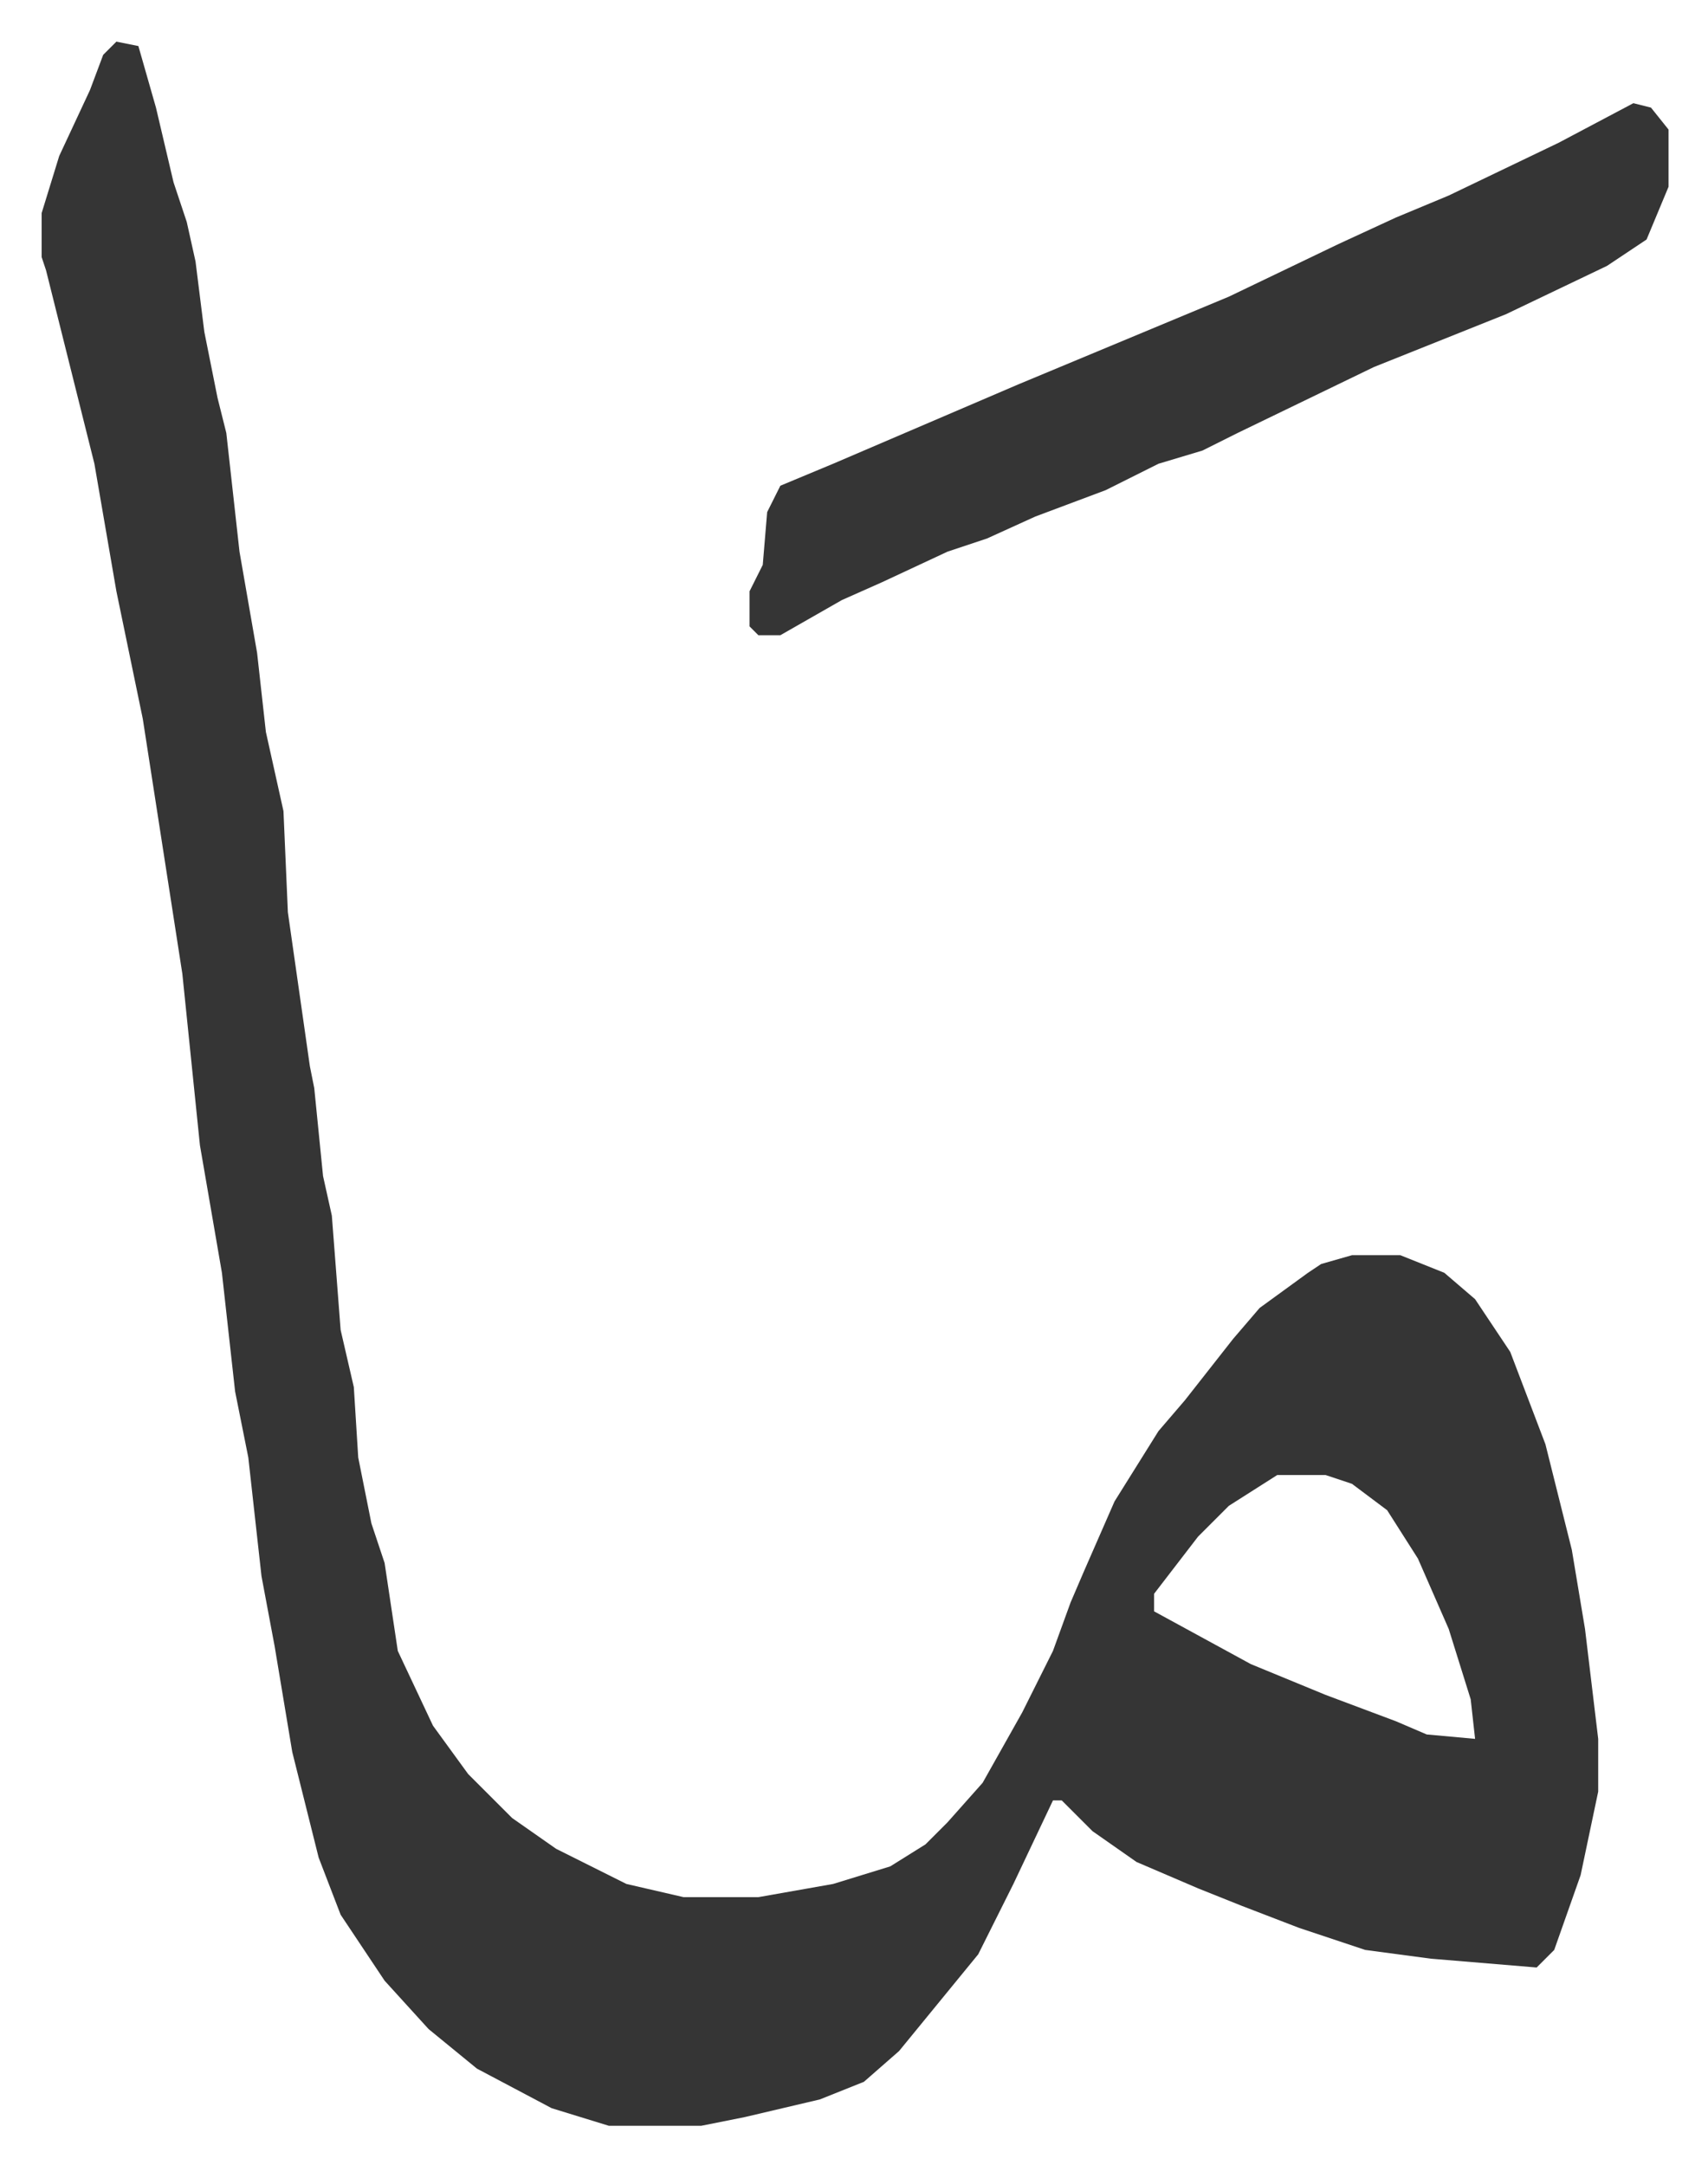 <svg xmlns="http://www.w3.org/2000/svg" role="img" viewBox="-9.47 501.53 388.44 492.44"><path fill="#353535" id="rule_normal" d="M17 511l5 1 4 14 4 17 3 9 2 9 2 16 3 15 2 8 3 27 4 23 2 18 4 18 1 23 5 35 1 5 2 20 2 9 2 26 3 13 1 16 3 15 3 9 3 20 8 17 8 11 10 10 10 7 16 8 13 3h17l17-3 13-4 8-5 5-5 8-9 9-16 7-14 4-11 3-7 7-16 10-16 6-7 11-14 6-7 11-8 3-2 7-2h11l10 4 7 6 8 12 8 21 6 24 3 18 3 25v12l-4 19-6 17-4 4-24-2-15-2-15-5-13-5-10-4-14-6-10-7-7-7h-2l-9 19-8 16-9 11-9 11-8 7-10 4-17 4-10 2h-21l-13-4-17-9-11-9-10-11-10-15-5-13-6-24-4-24-3-16-3-27-3-15-3-27-5-29-4-39-9-58-6-29-5-29-11-44-1-3v-10l4-13 7-15 3-8zm264 326l-11 7-7 7-10 13v4l22 12 17 7 16 6 7 3 11 1-1-9-5-16-7-16-7-11-8-6-6-2z"/><path fill="#353535" id="rule_normal" d="M362 525l4 1 4 5v13l-5 12-9 6-23 11-30 12-31 15-8 4-10 3-12 6-16 6-11 5-9 3-15 7-9 4-14 8h-5l-2-2v-8l3-6 1-12 3-6 12-5 42-18 24-10 24-10 25-12 13-6 12-5 25-12z"/></svg>
